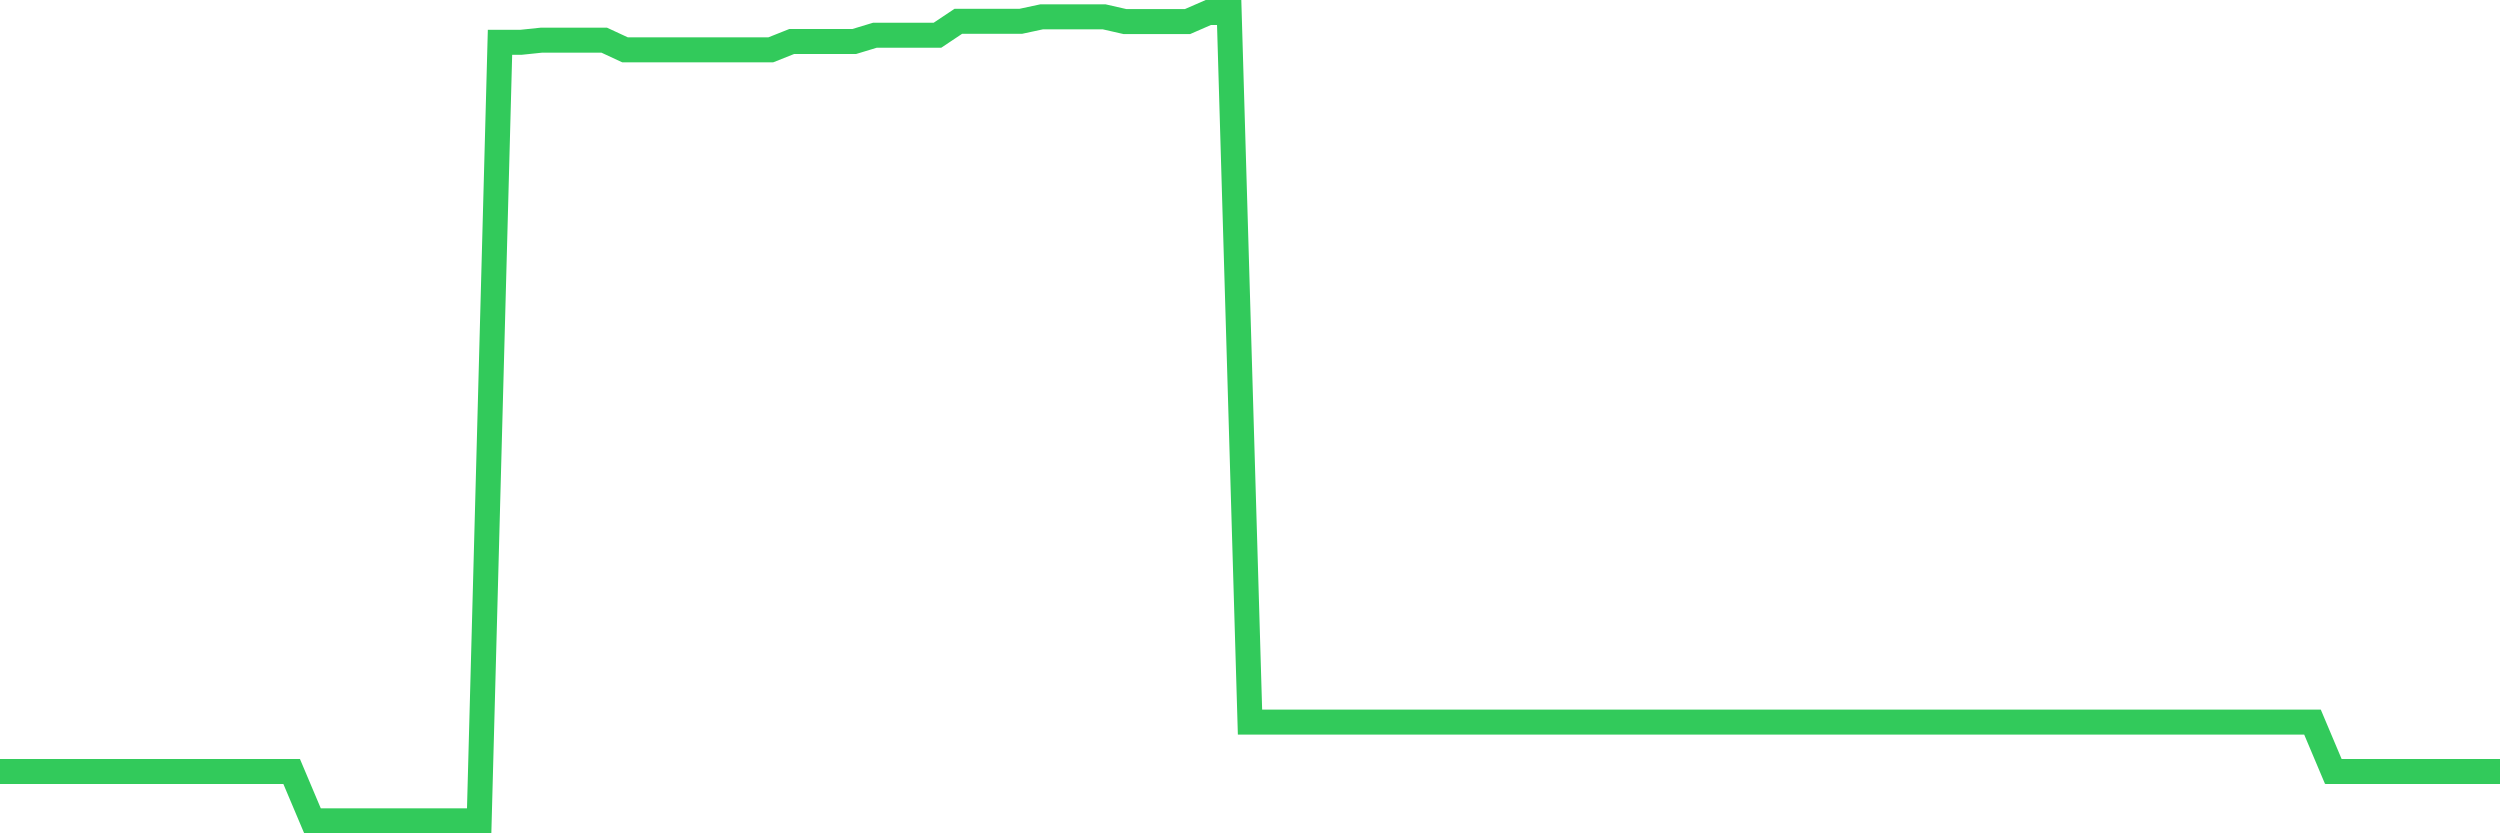 <svg
  xmlns="http://www.w3.org/2000/svg"
  xmlns:xlink="http://www.w3.org/1999/xlink"
  width="120"
  height="40"
  viewBox="0 0 120 40"
  preserveAspectRatio="none"
>
  <polyline
    points="0,37.033 1,37.033 2,37.033 3,37.033 4,37.033 5,37.033 6,37.033 7,37.033 8,37.033 9,37.033 10,37.033 11,37.033 12,37.033 13,37.033 14,37.033 15,39.4 16,39.4 17,39.4 18,39.4 19,39.4 20,39.4 21,39.4 22,39.4 23,39.4 24,2.031 25,2.031 26,1.927 27,1.927 28,1.927 29,1.927 30,2.391 31,2.391 32,2.391 33,2.391 34,2.391 35,2.391 36,2.391 37,2.391 38,1.993 39,1.993 40,1.993 41,1.993 42,1.69 43,1.69 44,1.69 45,1.69 46,1.022 47,1.022 48,1.022 49,1.022 50,0.808 51,0.808 52,0.808 53,0.808 54,1.036 55,1.036 56,1.036 57,1.036 58,0.6 59,0.6 60,34.662 61,34.662 62,34.662 63,34.662 64,34.662 65,34.662 66,34.662 67,34.662 68,34.662 69,34.662 70,34.662 71,34.662 72,34.662 73,34.662 74,34.662 75,34.662 76,34.662 77,34.662 78,34.662 79,34.662 80,34.662 81,34.662 82,34.662 83,34.662 84,34.662 85,34.662 86,34.662 87,34.662 88,34.662 89,34.662 90,34.662 91,34.662 92,34.662 93,34.662 94,34.662 95,34.662 96,34.662 97,34.662 98,34.662 99,34.662 100,34.662 101,34.662 102,34.662 103,34.662 104,34.662 105,34.662 106,34.662 107,34.662 108,34.662 109,34.662 110,34.662 111,34.662 112,37.031 113,37.033 114,37.033 115,37.033 116,37.033 117,37.033 118,37.033 119,37.033 120,37.033"
    fill="none"
    stroke="#32ca5b"
    stroke-width="1.2"
  >
  </polyline>
</svg>